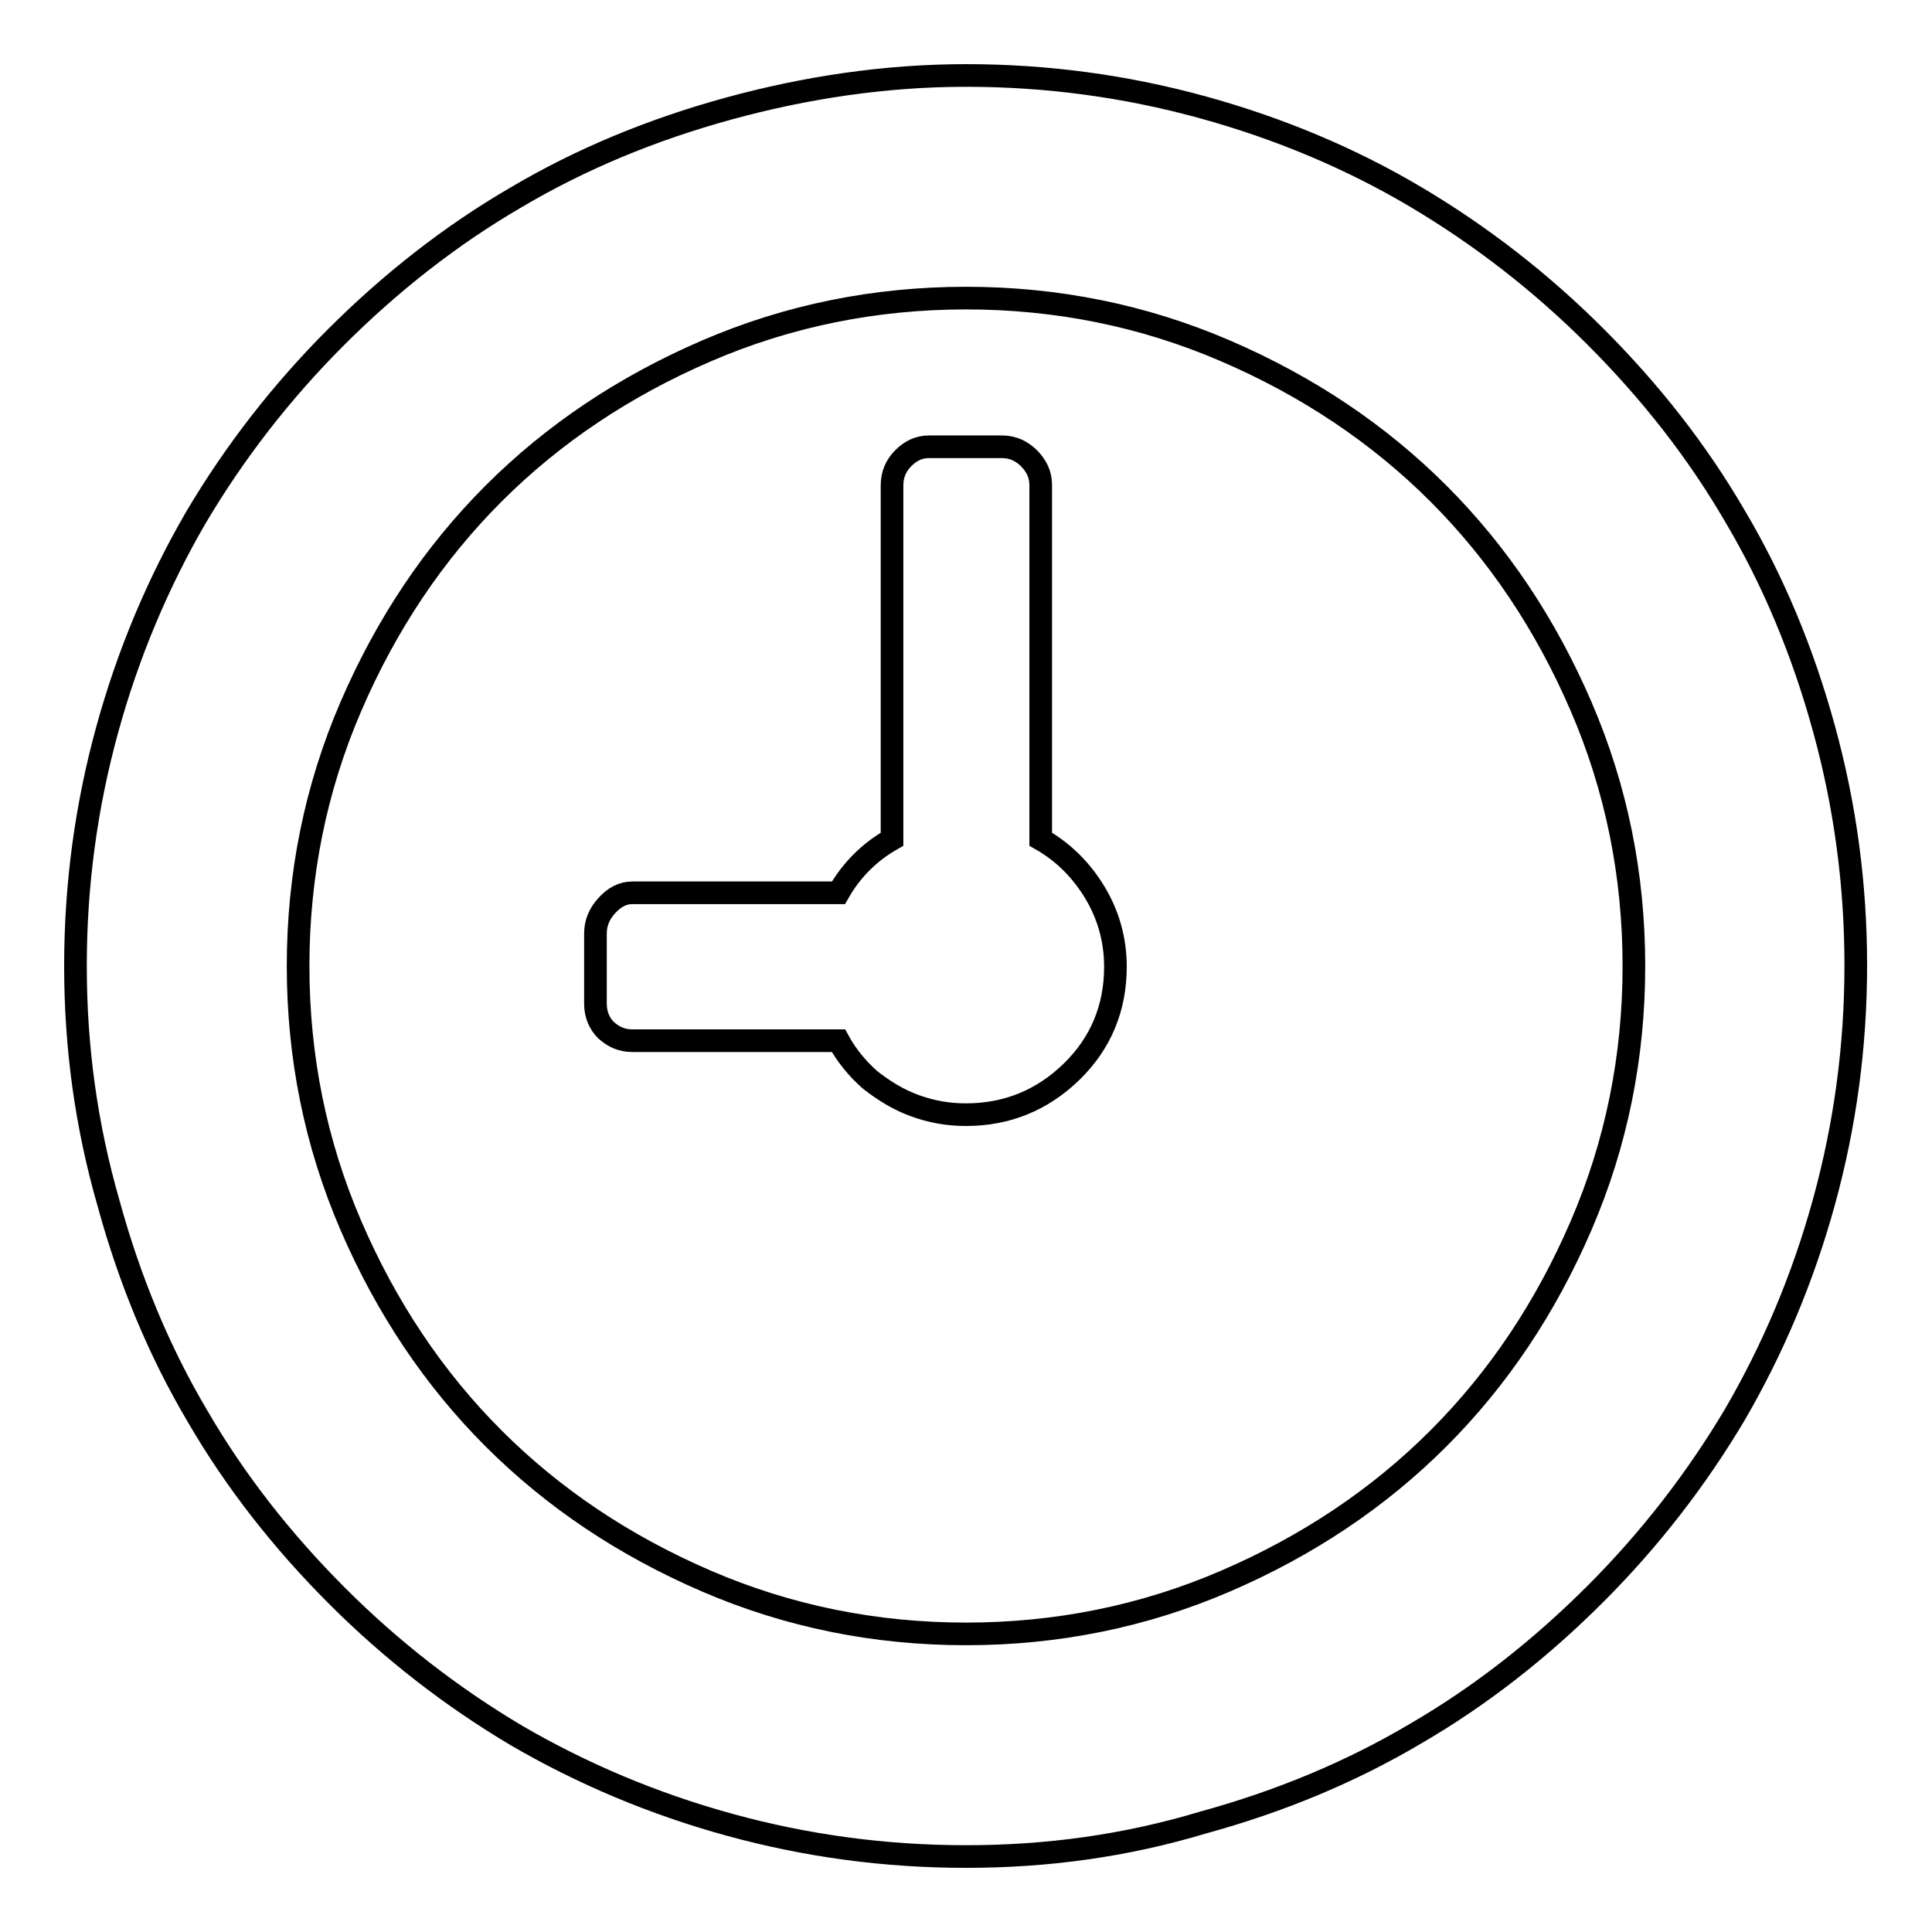 <?xml version="1.0" encoding="utf-8"?>
<!-- Svg Vector Icons : http://www.onlinewebfonts.com/icon -->
<!DOCTYPE svg PUBLIC "-//W3C//DTD SVG 1.1//EN" "http://www.w3.org/Graphics/SVG/1.1/DTD/svg11.dtd">
<svg version="1.1" xmlns="http://www.w3.org/2000/svg" xmlns:xlink="http://www.w3.org/1999/xlink" x="0px" y="0px" viewBox="0 0 256 256" enable-background="new 0 0 256 256" xml:space="preserve">
<g><g><g><path stroke-width="3" fill-opacity="0" stroke="#000000"  d="M128,246c-10.7,0-21.1-1.4-31.3-4.2c-10.2-2.8-19.6-6.8-28.2-11.8c-8.6-5.1-16.6-11.3-23.8-18.5c-7.3-7.3-13.5-15.2-18.5-23.8c-5.1-8.6-9-18-11.8-28.2C11.4,149.1,10,138.7,10,128s1.4-21.1,4.2-31.3c2.8-10.2,6.8-19.6,11.8-28.2c5.1-8.6,11.3-16.6,18.5-23.8s15.2-13.5,23.8-18.5c8.6-5.1,18-9,28.2-11.8S117.3,10,128,10c10.7,0,21.1,1.4,31.3,4.2C169.5,17,179,21,187.6,26.1c8.6,5.1,16.6,11.3,23.8,18.5c7.3,7.3,13.5,15.2,18.5,23.8c5.1,8.6,9,18,11.8,28.2c2.8,10.2,4.2,20.6,4.2,31.3s-1.4,21.1-4.2,31.3c-2.8,10.2-6.8,19.6-11.8,28.2c-5.1,8.6-11.3,16.6-18.5,23.8c-7.3,7.3-15.2,13.5-23.8,18.5c-8.6,5.1-18,9-28.2,11.8C149.1,244.6,138.7,246,128,246z M128,216.5c12,0,23.5-2.3,34.4-7c10.9-4.7,20.3-11,28.2-18.9c7.9-7.9,14.2-17.3,18.9-28.2c4.7-10.9,7-22.4,7-34.4s-2.3-23.5-7-34.4c-4.7-10.9-11-20.3-18.9-28.2s-17.3-14.2-28.2-18.9c-10.9-4.7-22.4-7-34.4-7c-12,0-23.5,2.3-34.4,7c-10.9,4.7-20.3,11-28.2,18.9c-7.9,7.9-14.2,17.3-18.9,28.2c-4.7,10.9-7,22.4-7,34.4s2.3,23.5,7,34.4c4.7,10.9,11,20.3,18.9,28.2c7.9,7.9,17.3,14.2,28.2,18.9C104.5,214.2,116,216.5,128,216.5z M128,147.7c-2.4,0-4.6-0.4-6.8-1.2c-2.2-0.8-4.1-2-5.9-3.4c-1.7-1.5-3.1-3.2-4.2-5.2H83.8c-1.4,0-2.5-0.5-3.5-1.4c-0.9-0.9-1.4-2.1-1.4-3.5v-9.3c0-1.4,0.5-2.6,1.5-3.7c1-1.1,2.1-1.7,3.4-1.7h27.3c1.7-3,4.1-5.4,7.1-7.1V64.3c0-1.4,0.5-2.6,1.5-3.6c1-1,2.1-1.5,3.4-1.5h9.6c0.9,0,1.8,0.2,2.6,0.7c0.8,0.5,1.4,1.1,1.9,1.9c0.5,0.8,0.7,1.6,0.7,2.6v46.8c3,1.7,5.4,4.1,7.2,7.1s2.7,6.3,2.7,9.8c0,5.4-1.9,10.1-5.8,13.9C138.1,145.8,133.4,147.7,128,147.7z"/></g></g></g>
</svg>
